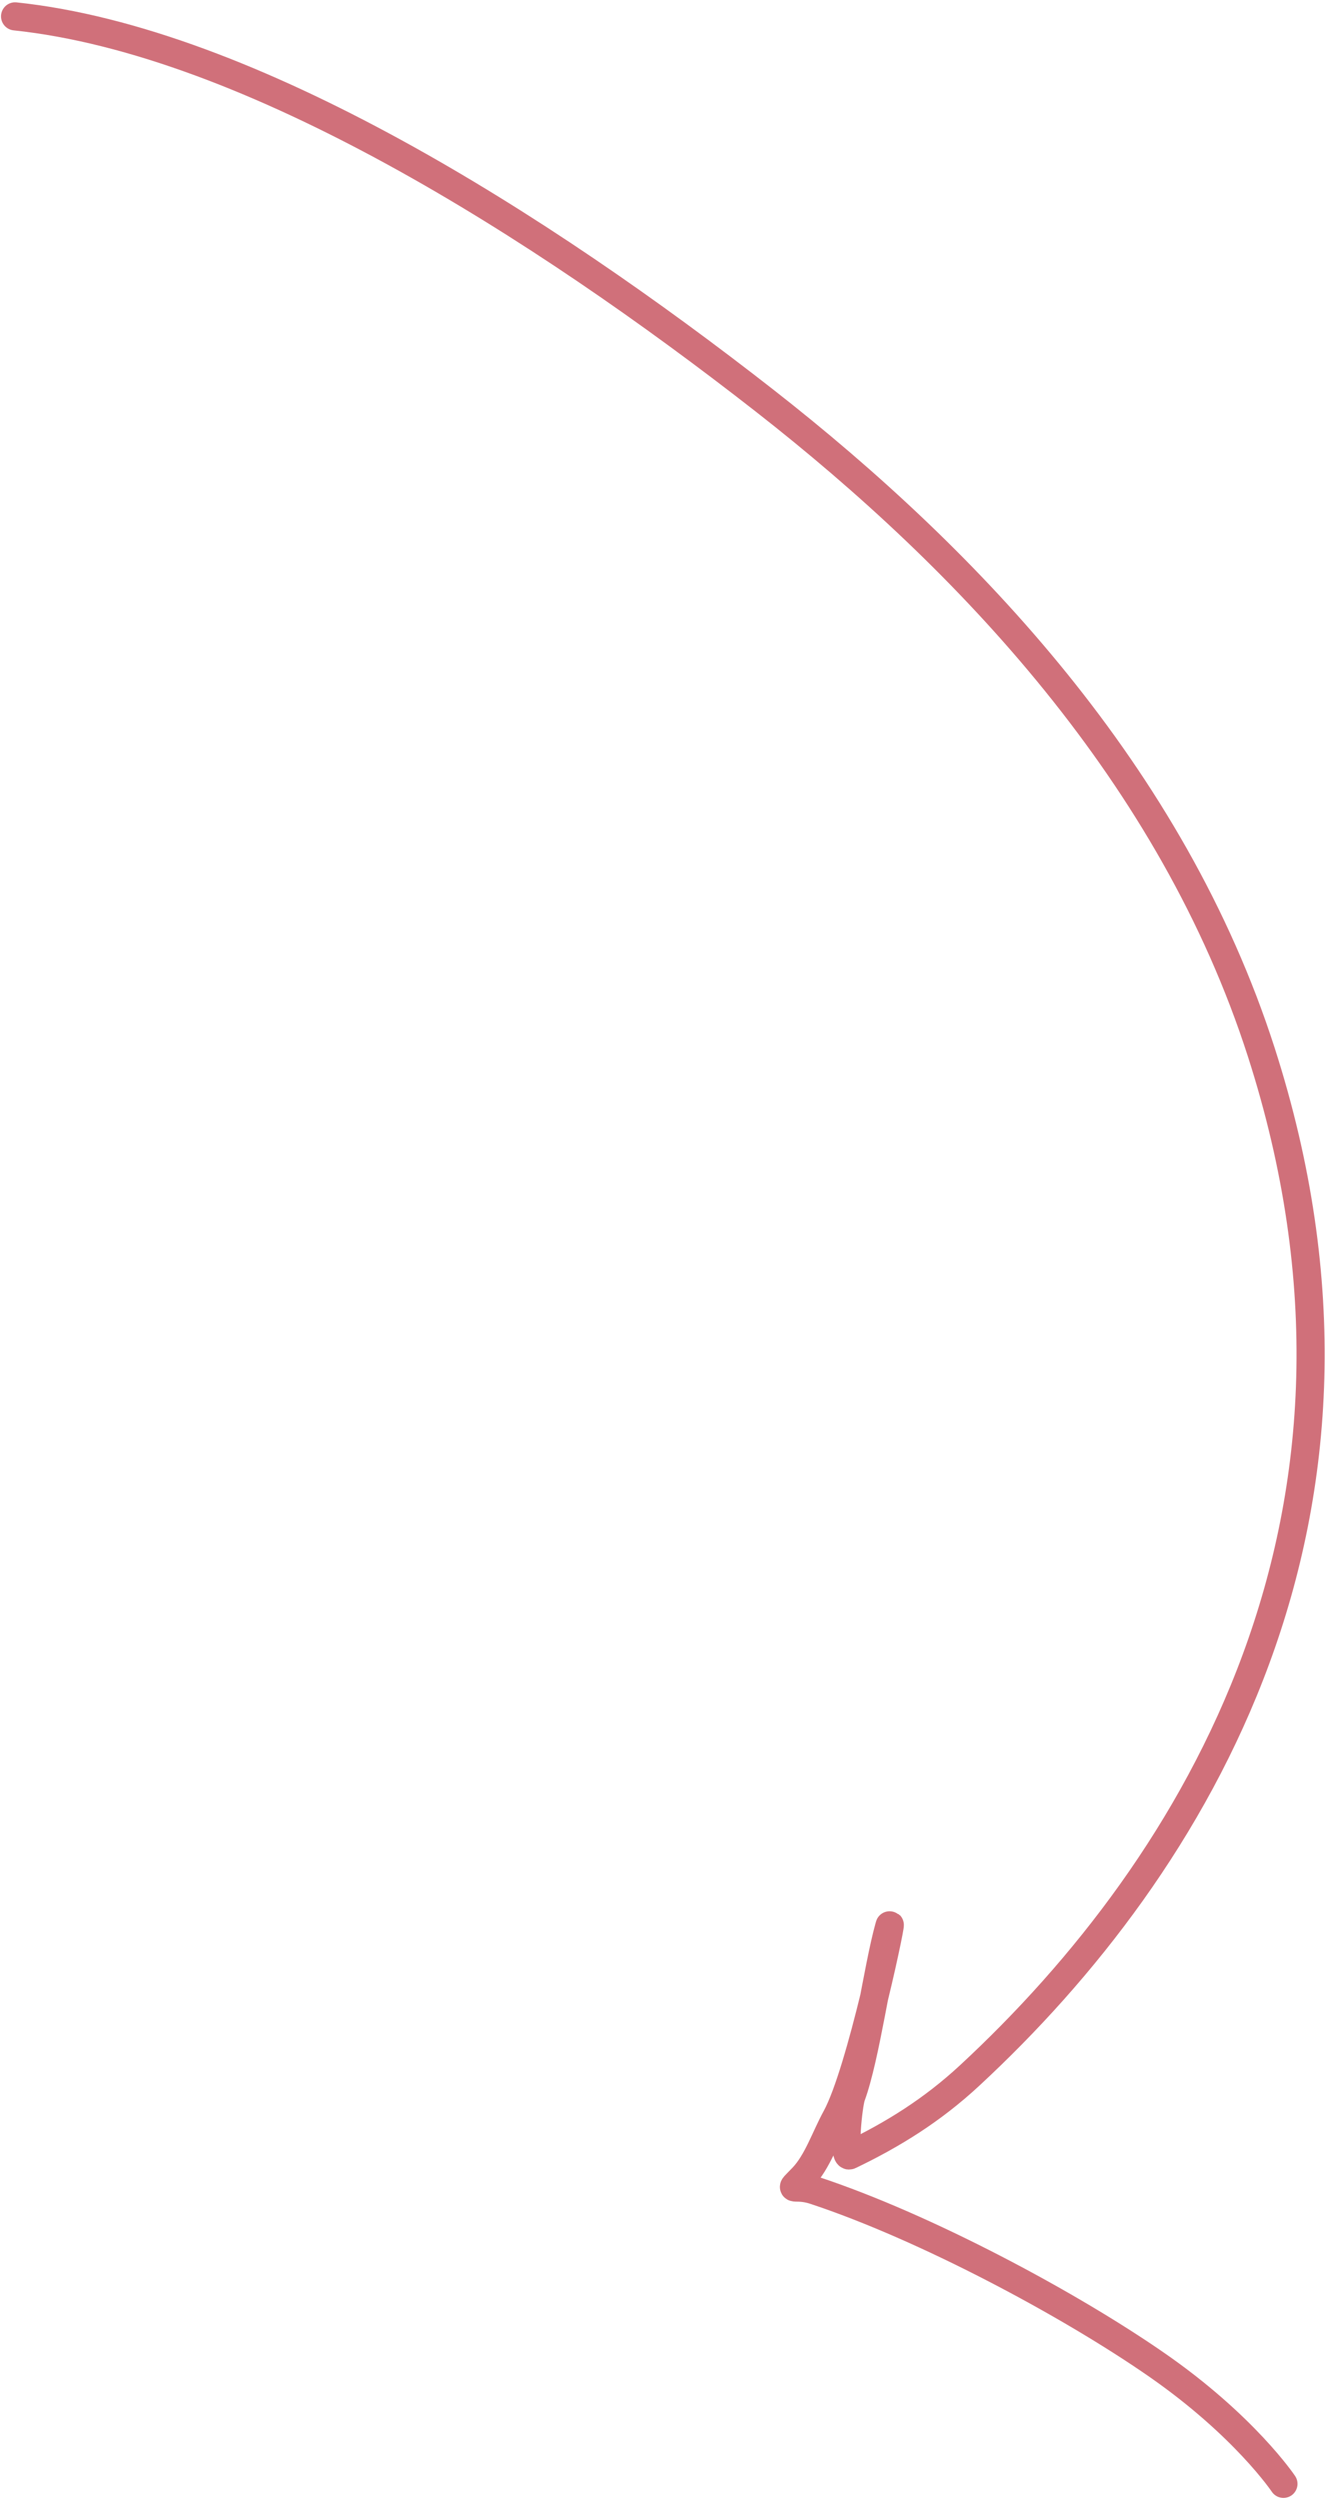 <?xml version="1.0" encoding="UTF-8"?> <svg xmlns="http://www.w3.org/2000/svg" width="377" height="711" viewBox="0 0 377 711" fill="none"><path d="M4.289 4.655C71.302 11.722 153.808 64.144 217.479 113.896C275.706 159.391 333.558 220.52 358.869 299.254C401.175 430.853 340.335 530.608 275.86 590.32C265.337 600.067 254.214 607.017 241.732 613.005C239.831 613.916 241.319 598.646 242.233 596.157C246.35 584.94 249.642 560.027 252.986 547.994C254.664 541.952 245.023 589.273 237.899 602.263C234.827 607.865 232.59 614.859 228.411 619.242C223.895 623.978 225.74 620.983 231.783 622.98C263.122 633.339 303.996 655.149 329.071 672.533C354.146 689.917 365.177 706.429 365.177 706.429" stroke="#D0707A" stroke-width="8" stroke-linecap="round"></path></svg> 